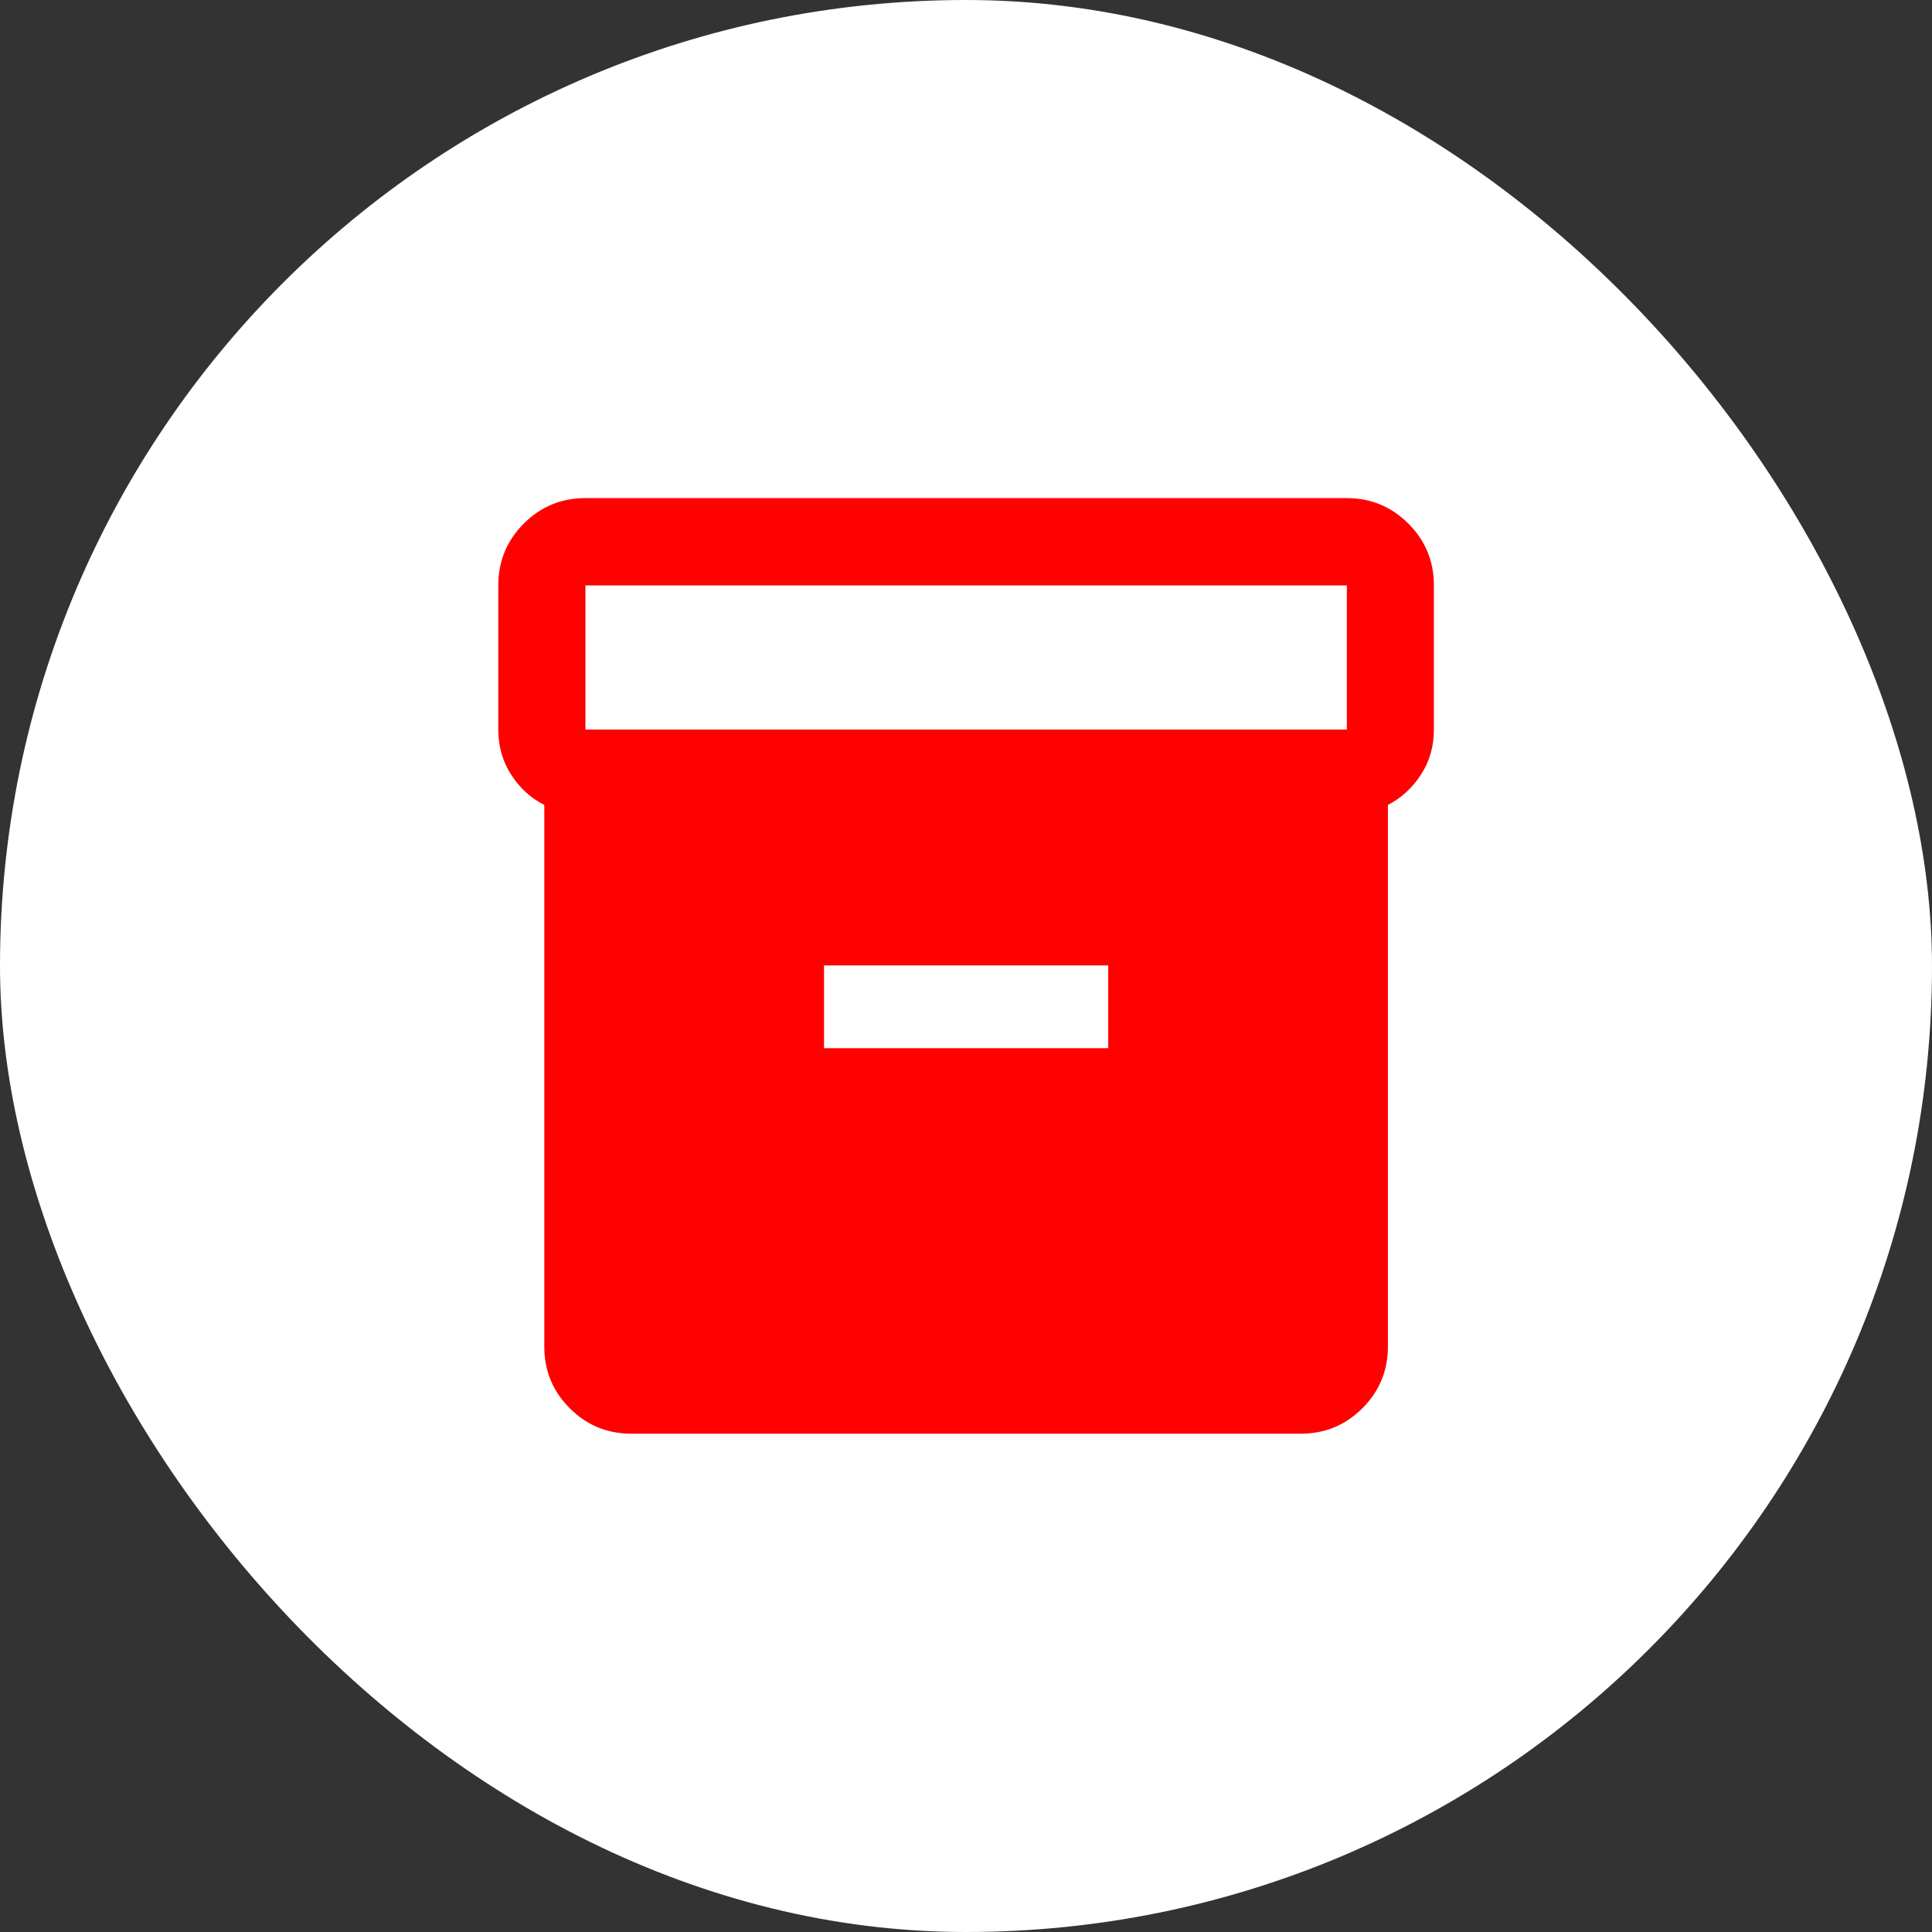 <svg width="70" height="70" viewBox="0 0 70 70" fill="none" xmlns="http://www.w3.org/2000/svg">
<rect x="0" y="0" width="70" height="70" fill="#333333" stroke="none"/>
<rect width="70" height="70" rx="35" fill="white"/>
<mask id="mask0_7_32" style="mask-type:alpha" maskUnits="userSpaceOnUse" x="15" y="15" width="40" height="40">
<rect x="15" y="15" width="40" height="40" fill="#D9D9D9"/>
</mask>
<g mask="url(#mask0_7_32)">
<path d="M22.878 51.946C22.003 51.946 21.258 51.639 20.643 51.024C20.028 50.409 19.721 49.664 19.721 48.789V29.165C19.233 28.918 18.833 28.553 18.522 28.071C18.21 27.59 18.054 27.044 18.054 26.434V21.211C18.054 20.334 18.362 19.588 18.976 18.972C19.591 18.355 20.336 18.047 21.211 18.047H48.789C49.666 18.047 50.412 18.355 51.028 18.972C51.645 19.588 51.953 20.334 51.953 21.211V26.434C51.953 27.044 51.796 27.589 51.482 28.07C51.168 28.552 50.77 28.917 50.286 29.165V48.789C50.286 49.664 49.978 50.409 49.362 51.024C48.746 51.639 47.999 51.946 47.123 51.946H22.878ZM21.211 26.434H48.799V21.211H21.211V26.434ZM29.857 37.977H40.153V34.98H29.857V37.977Z" fill="#FF0101"/>
</g>
</svg>
